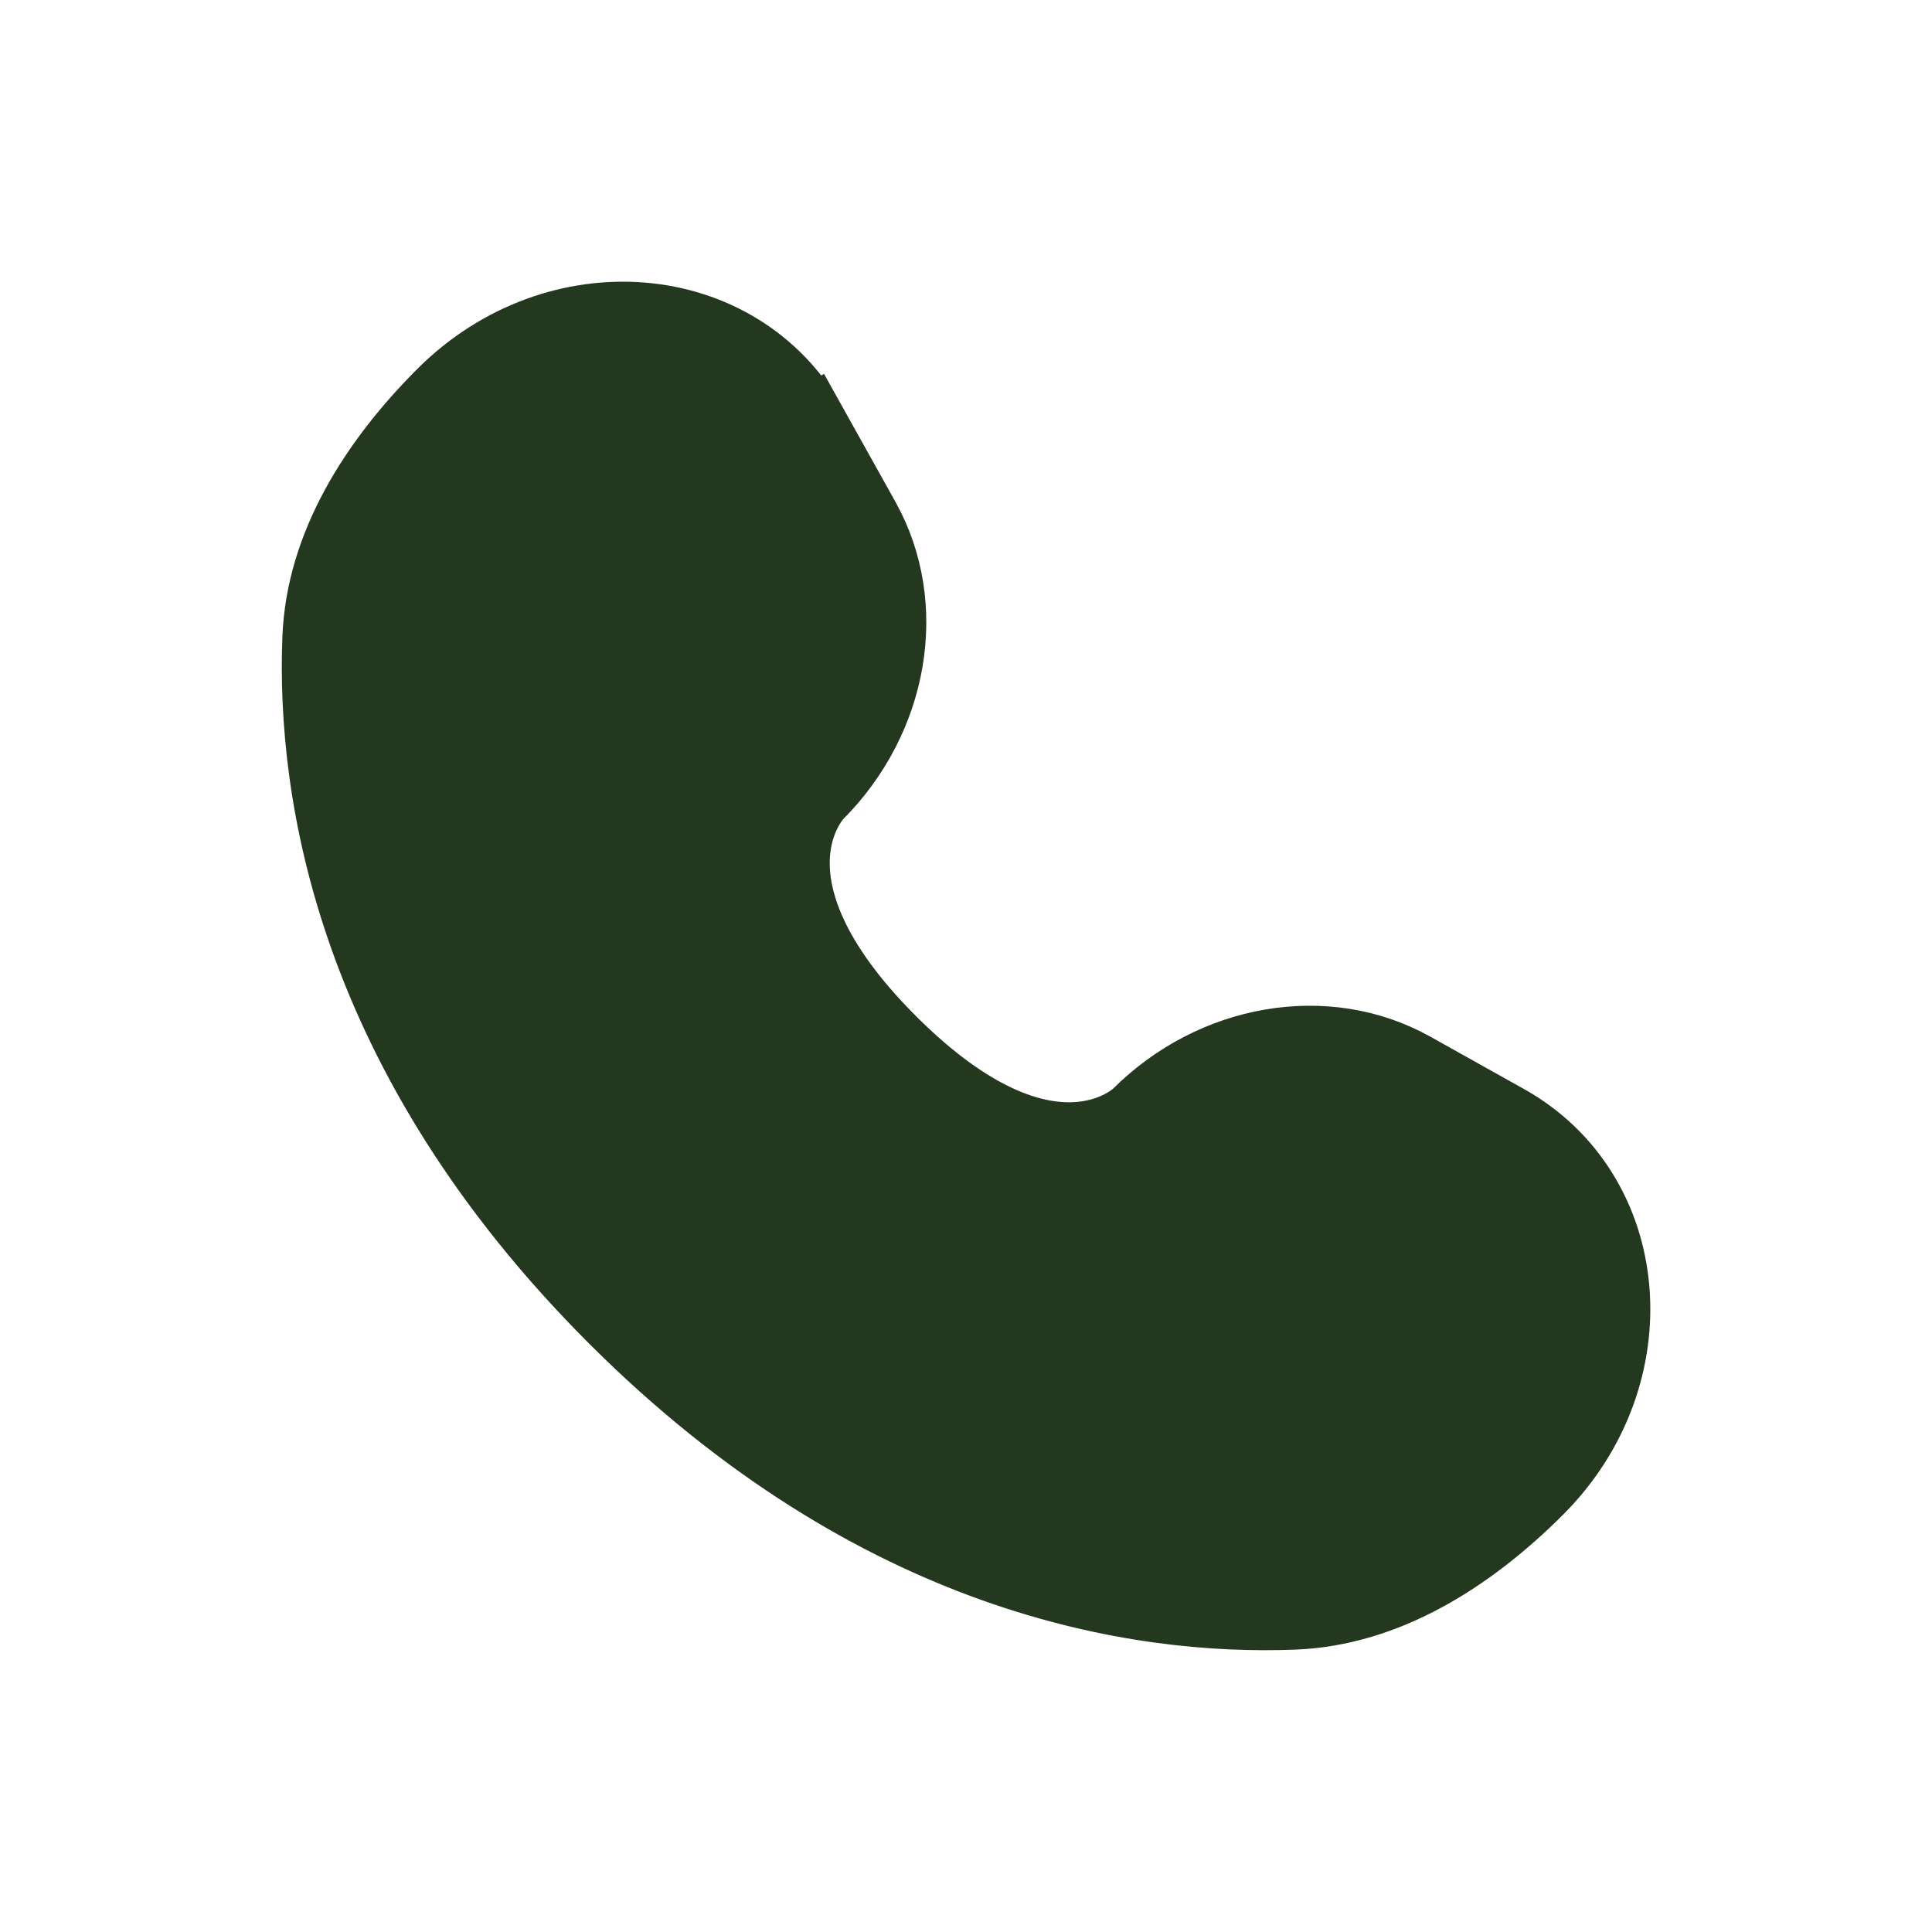 <svg xmlns="http://www.w3.org/2000/svg" width="36" height="36" fill="none"><path fill="#24381F" stroke="#24381F" stroke-linecap="round" stroke-width="1.5" d="m15.058 7.974.973 1.744c.878 1.575.525 3.64-.858 5.024 0 0-1.68 1.678 1.365 4.722 3.04 3.04 4.72 1.365 4.72 1.365 1.385-1.385 3.45-1.737 5.024-.86l1.744.975c2.378 1.326 2.659 4.66.569 6.75-1.255 1.254-2.794 2.232-4.494 2.295-2.862.11-7.723-.615-12.6-5.49-4.875-4.876-5.6-9.738-5.49-12.6.064-1.7 1.041-3.238 2.295-4.494 2.091-2.09 5.424-1.809 6.75.57z"/></svg>